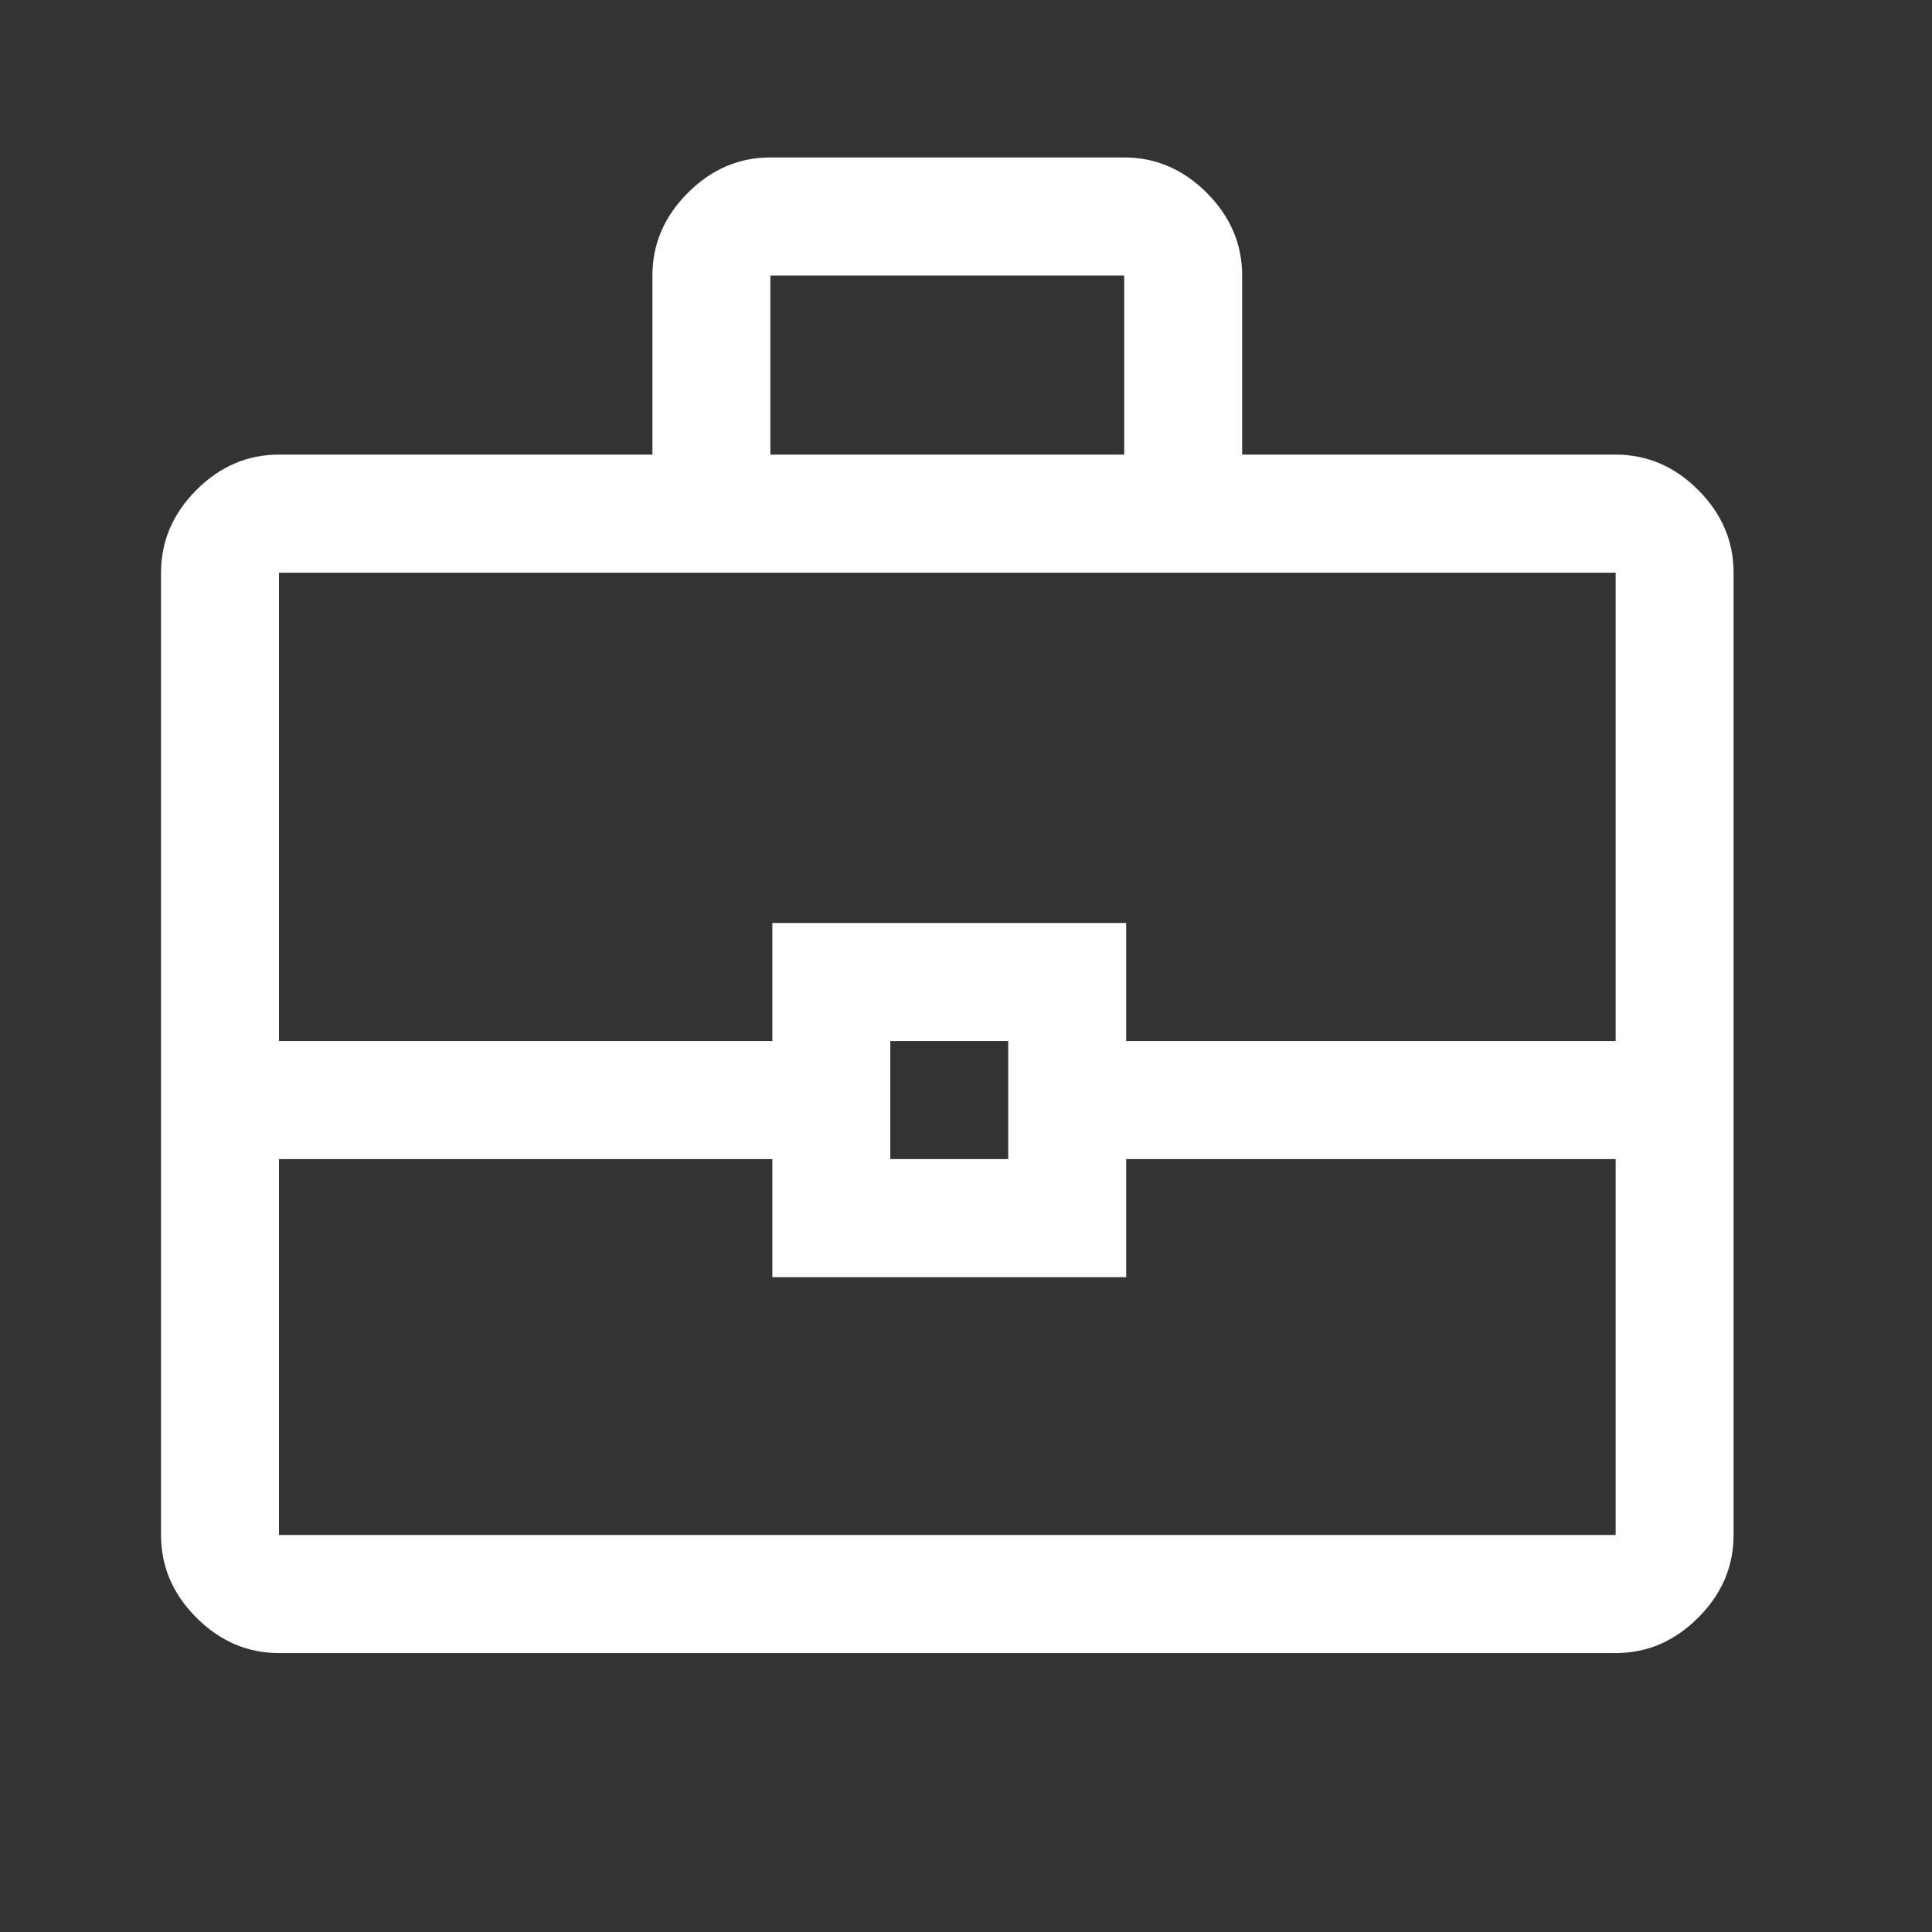 <?xml version="1.0" encoding="UTF-8"?>
<svg xmlns="http://www.w3.org/2000/svg" width="43" height="43" viewBox="0 0 43 43" fill="none">
  <rect x="0" y="0" width="43" height="43" fill="#333333" stroke="none"/>
  <mask id="mask0_425_8248" style="mask-type:alpha" maskUnits="userSpaceOnUse" x="0" y="0" width="43" height="43">
    <rect x="0.084" width="42" height="42.048" fill="#D9D9D9"></rect>
  </mask>
  <g mask="url(#mask0_425_8248)">
    <path d="M6.209 36.792C5.509 36.792 4.896 36.529 4.371 36.003C3.846 35.478 3.584 34.865 3.584 34.164V12.746C3.584 12.045 3.846 11.432 4.371 10.906C4.896 10.38 5.509 10.118 6.209 10.118H14.521V6.132C14.521 5.431 14.784 4.818 15.309 4.292C15.834 3.767 16.447 3.504 17.146 3.504H25.021C25.721 3.504 26.334 3.767 26.859 4.292C27.384 4.818 27.646 5.431 27.646 6.132V10.118H35.959C36.659 10.118 37.272 10.38 37.797 10.906C38.322 11.432 38.584 12.045 38.584 12.746V34.164C38.584 34.865 38.322 35.478 37.797 36.003C37.272 36.529 36.659 36.792 35.959 36.792H6.209ZM17.146 10.118H25.021V6.132H17.146V10.118ZM35.959 25.798H25.065V28.426H17.19V25.798H6.209V34.164H35.959V25.798ZM19.815 25.798H22.44V23.17H19.815V25.798ZM6.209 23.17H17.19V20.542H25.065V23.17H35.959V12.746H6.209V23.17Z" fill="white"></path>
  </g>
</svg>
